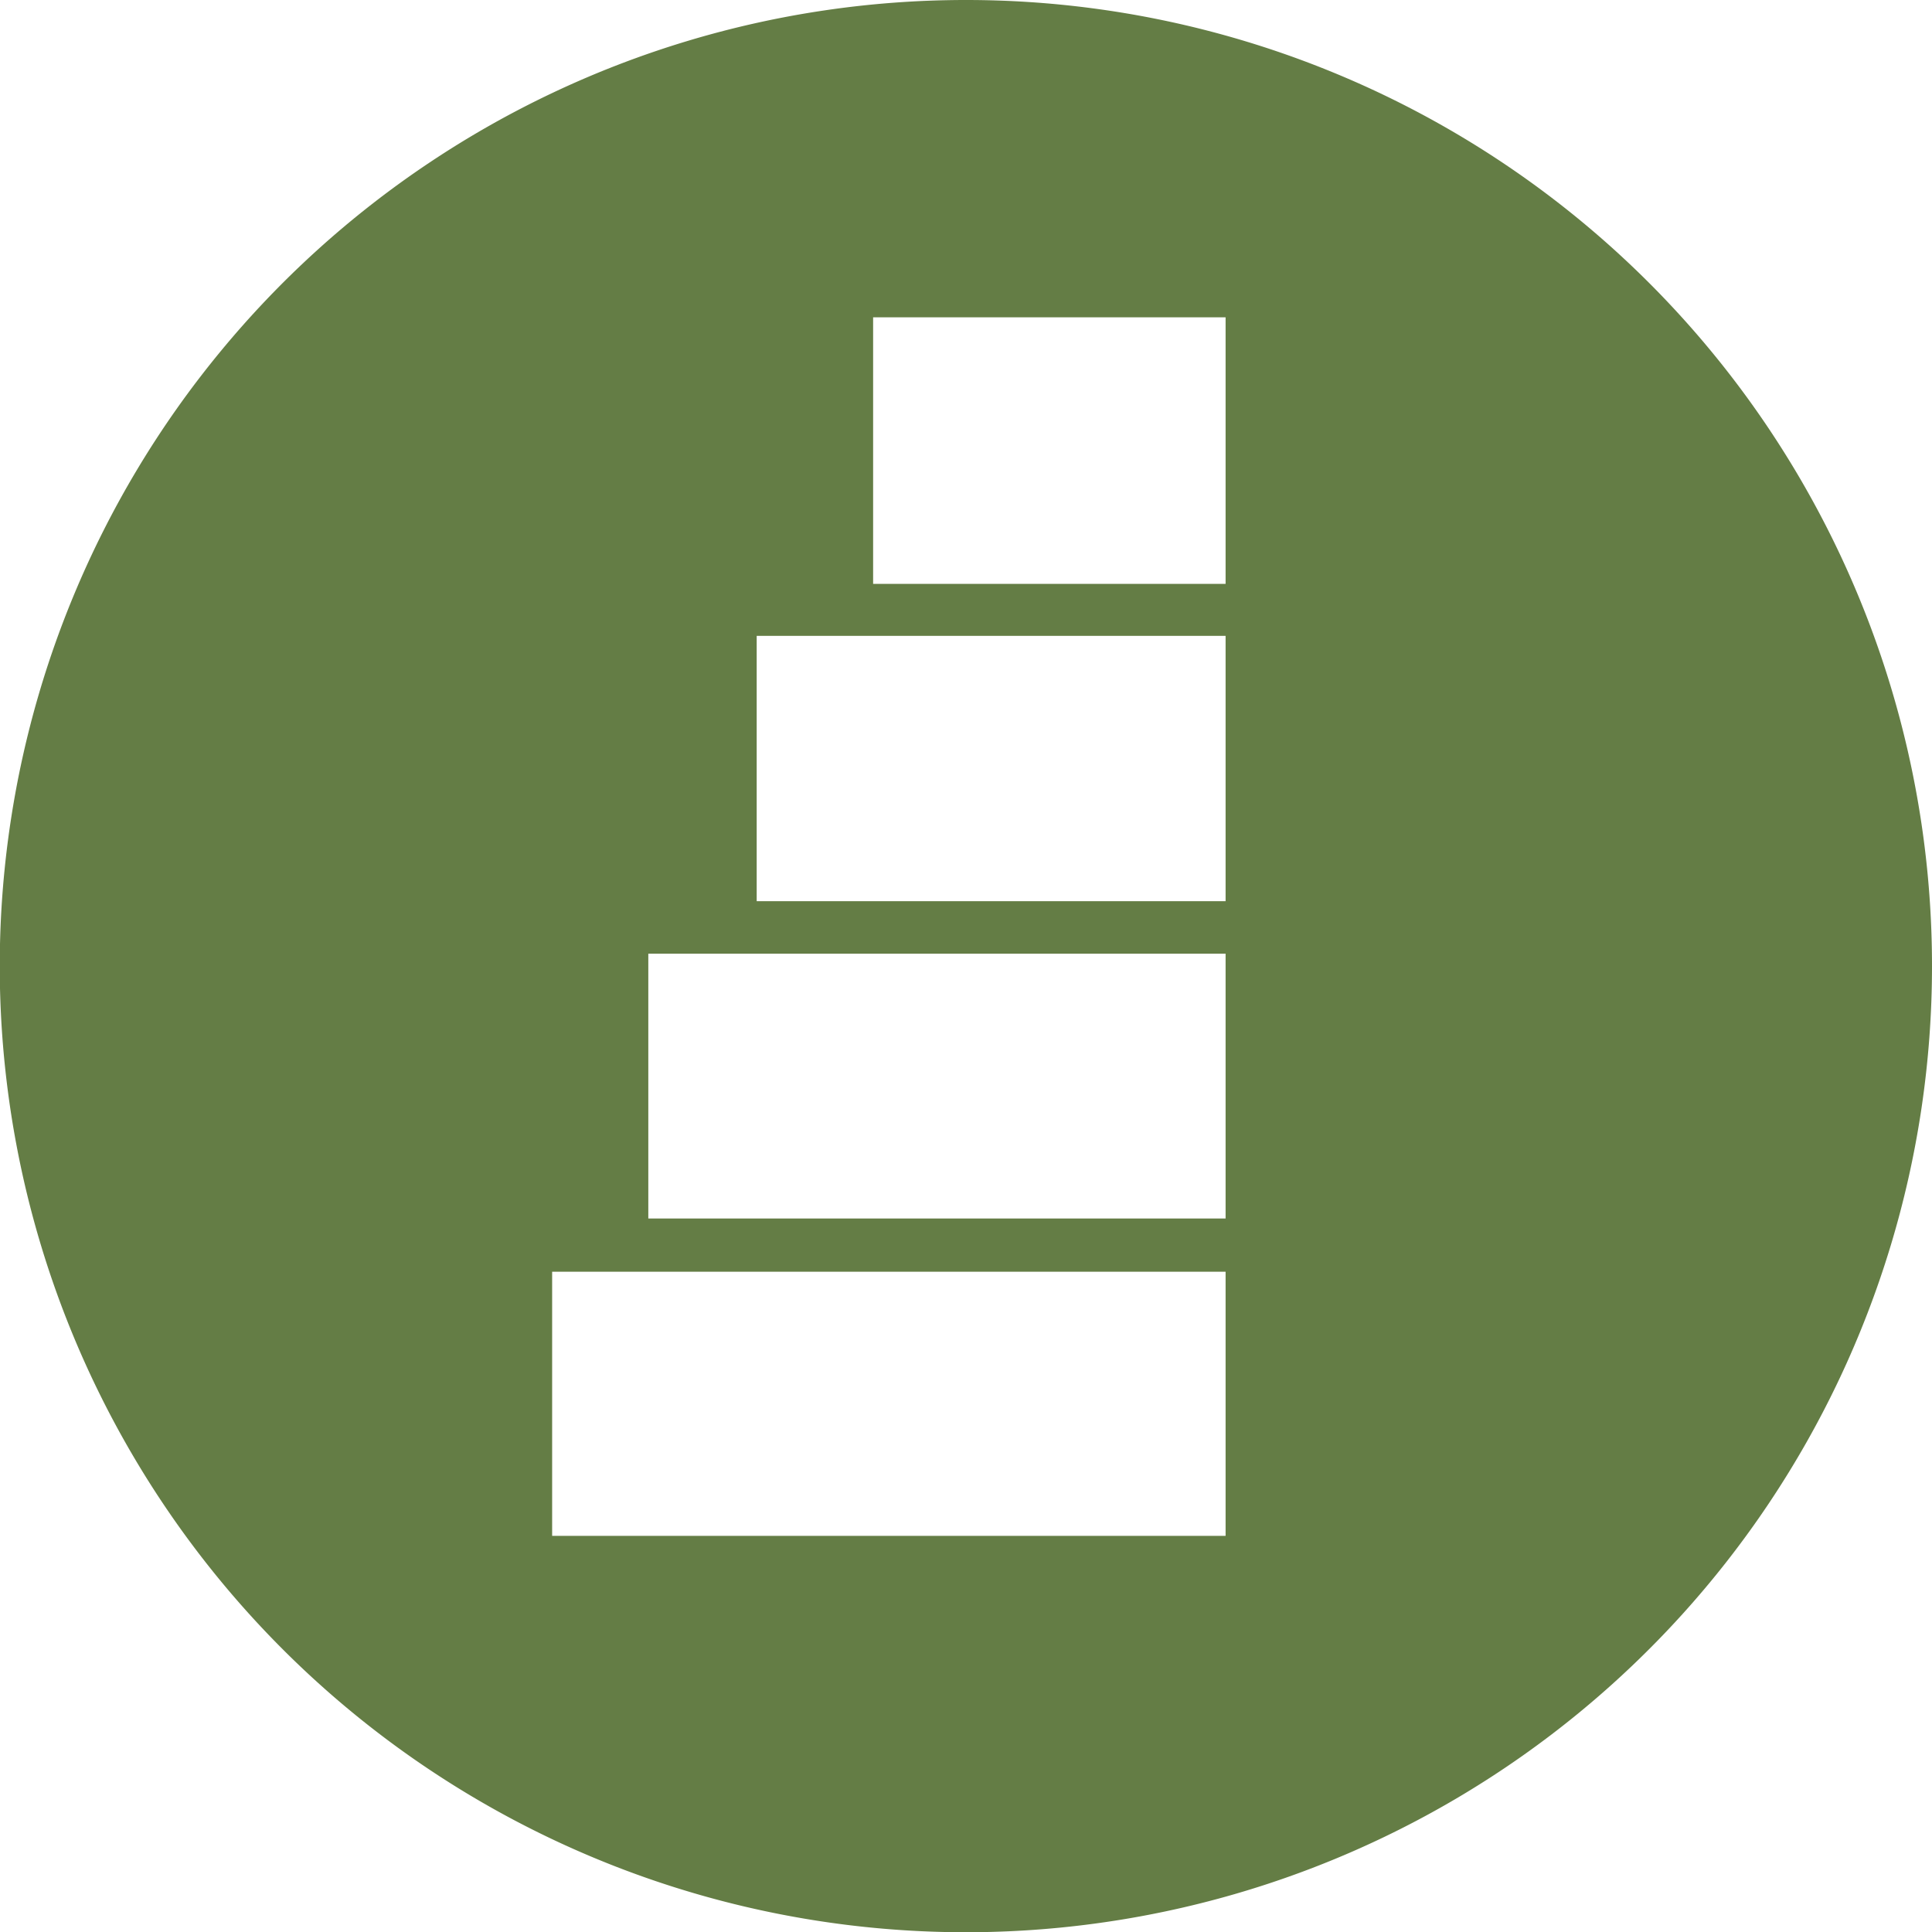 <svg xmlns="http://www.w3.org/2000/svg" viewBox="0 0 79.15 79.15"><defs><style>.cls-1{fill:#647d45;}</style></defs><title>icon-wall</title><g id="Layer_2" data-name="Layer 2"><g id="Layer_1-2" data-name="Layer 1"><path class="cls-1" d="M39.58,0h0A39.58,39.58,0,1,0,79.15,39.58h0A39.57,39.57,0,0,0,39.58,0ZM50.21,62.92H22.62V52.1H50.21Zm0-13H26.56V39.07H50.21Zm0-13H31V26.05H50.21Zm0-13H35.77V13H50.21Z"/></g></g></svg>